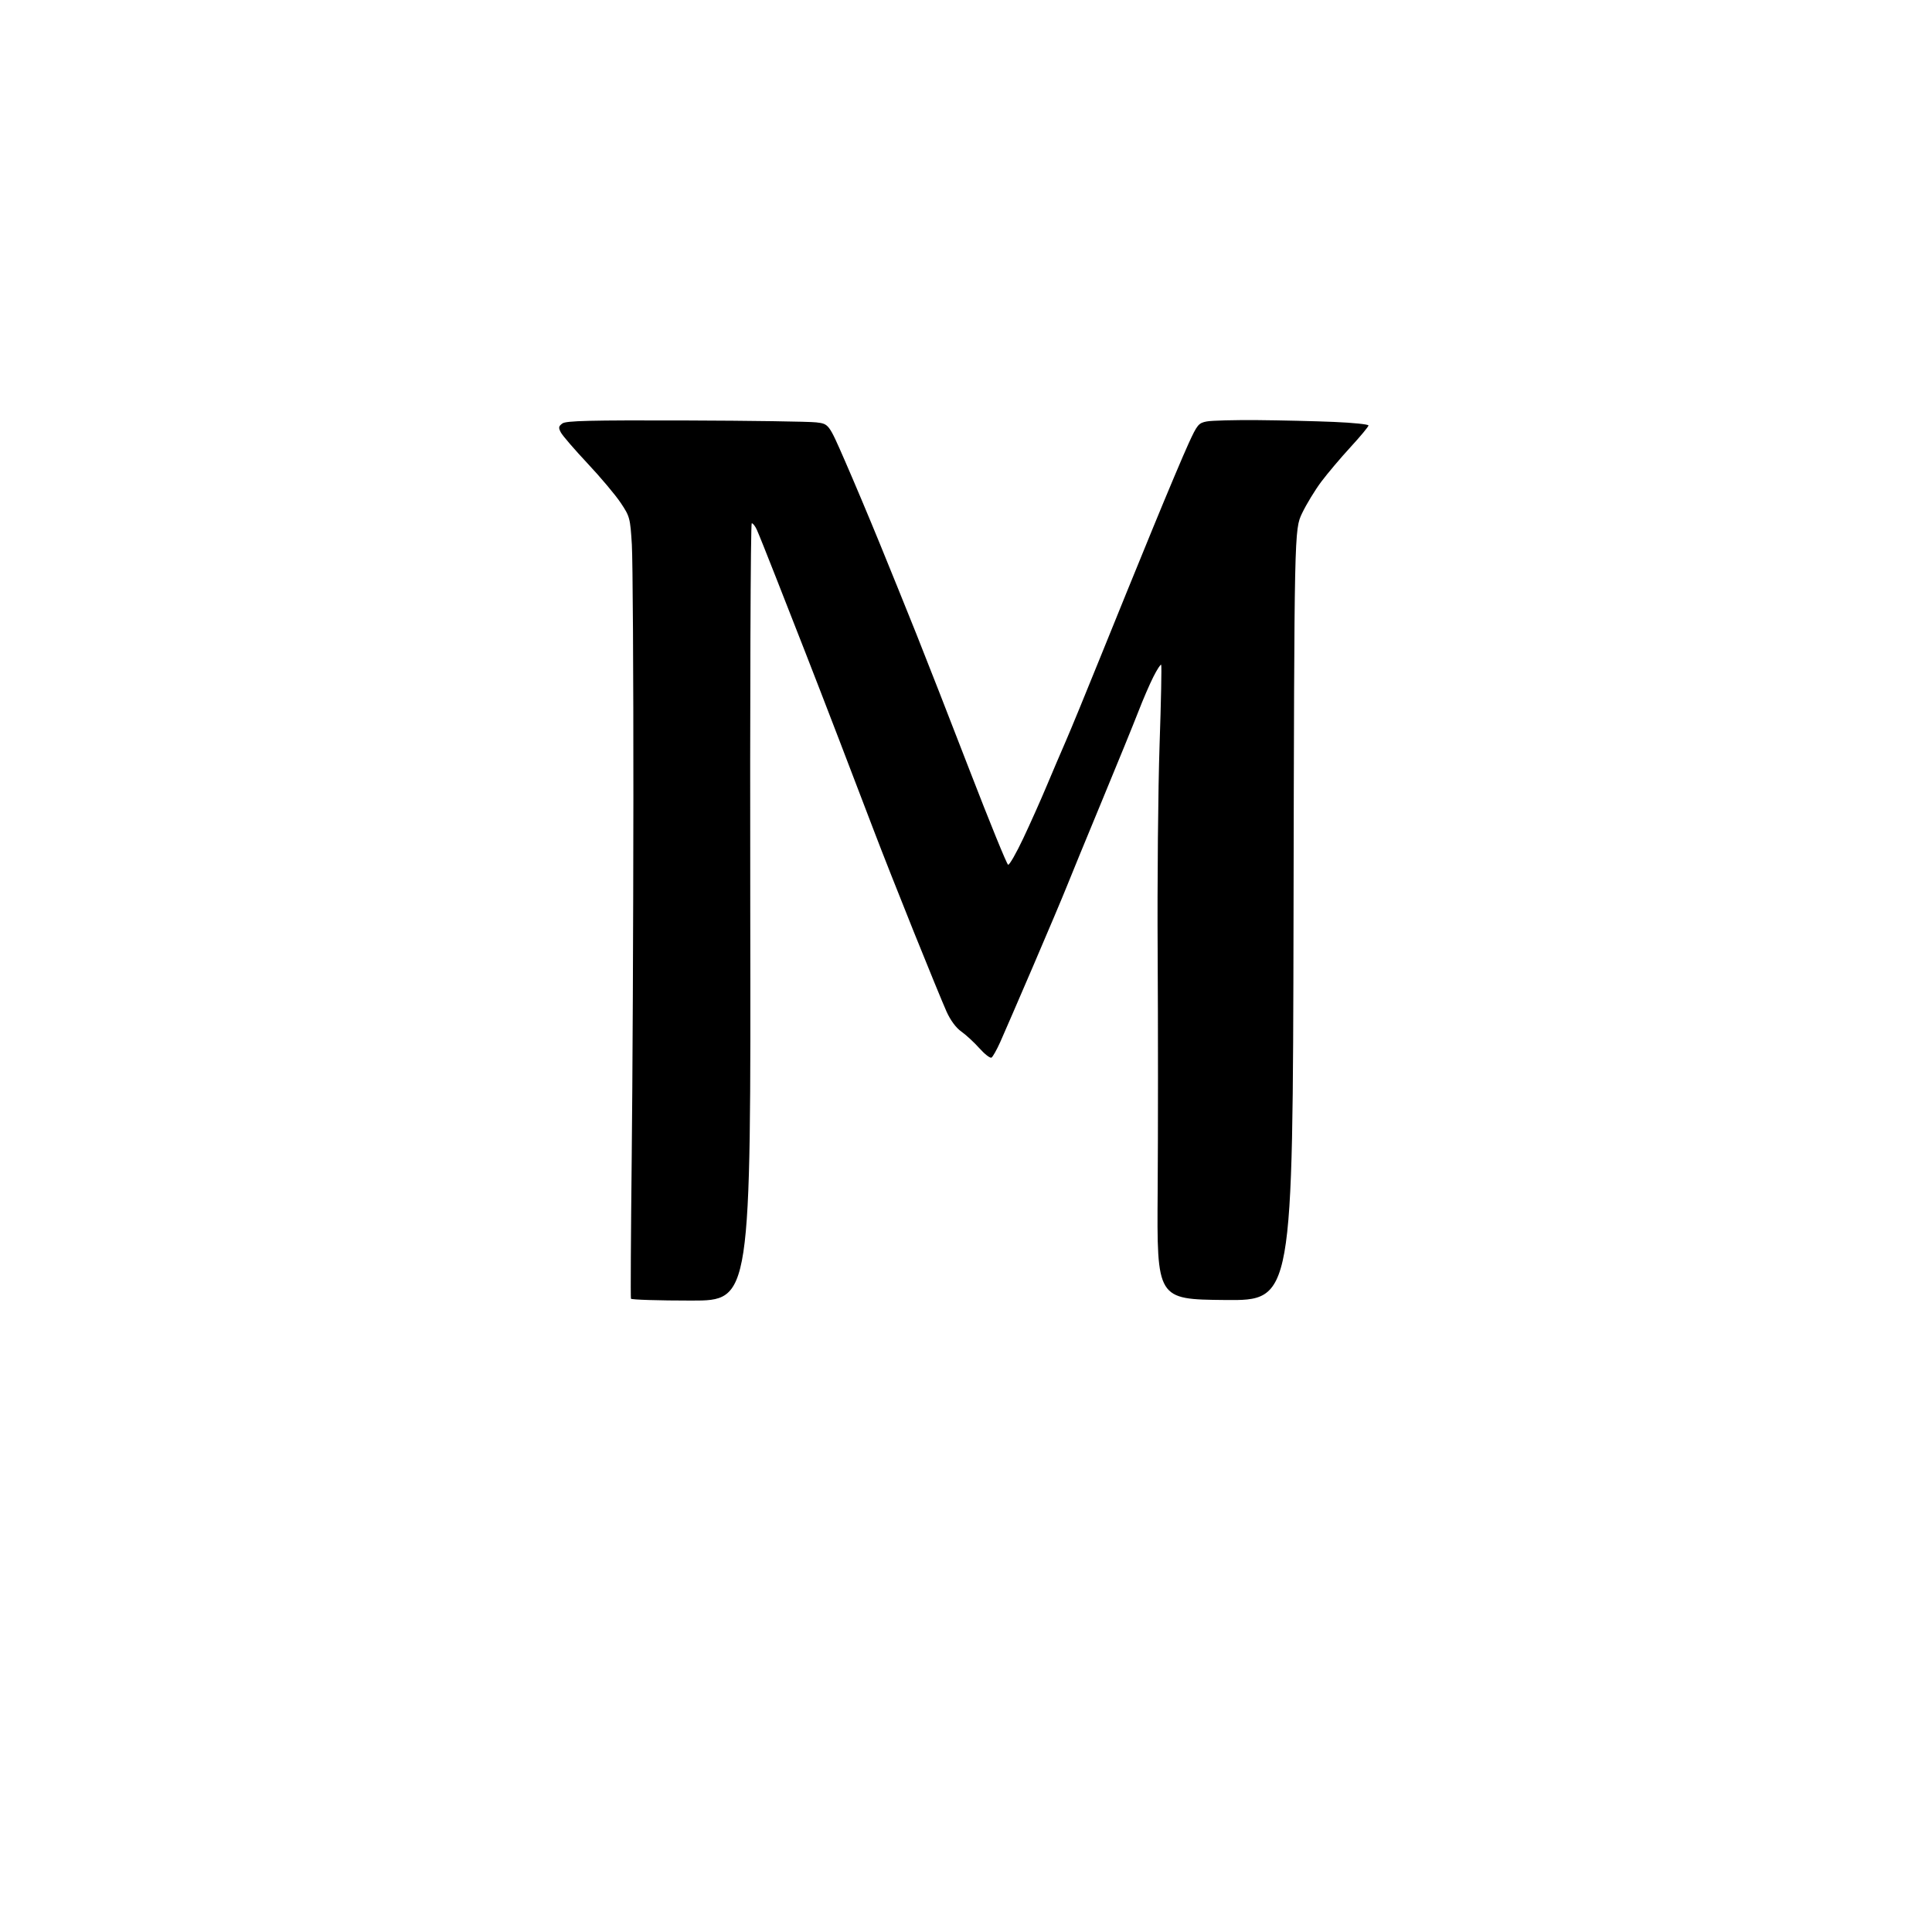 <?xml version="1.0" encoding="UTF-8" standalone="no"?>
<svg 
  version="1.1" 
  xmlns="http://www.w3.org/2000/svg" 
  xmlns:xlink="http://www.w3.org/1999/xlink" 
  xmlns:svg="http://www.w3.org/2000/svg"
  xmlns:rdf="http://www.w3.org/1999/02/22-rdf-syntax-ns#"
  xmlns:cc="http://creativecommons.org/ns#"
  xmlns:dc="http://purl.org/dc/elements/1.1/"
  viewBox="0 0 768 768"
  width="768"
  height="768"
>
<style>svg {background-color: white; }</style>"
<path stroke="none" fill="black" fill-rule="evenodd" d="M274.81,517.00C261.78,517.00 250.98,516.66 250.81,516.25C250.64,515.84 250.78,490.98 251.11,461.00C251.45,431.02 251.75,366.23 251.78,317.00C251.81,267.77 251.53,222.55 251.17,216.50C250.53,205.94 250.35,205.28 246.74,199.89C244.68,196.80 238.76,189.76 233.59,184.25C228.42,178.74 223.64,173.20 222.97,171.94C221.93,170.00 222.02,169.46 223.57,168.32C225.05,167.25 234.58,167.02 272.45,167.14C298.33,167.22 321.74,167.57 324.48,167.90C329.46,168.50 329.46,168.50 335.79,183.00C339.28,190.97 345.53,205.82 349.69,216.00C353.86,226.18 360.41,242.38 364.26,252.00C368.11,261.62 377.69,286.14 385.54,306.47C393.39,326.80 400.23,343.58 400.74,343.75C401.25,343.92 403.95,339.20 406.75,333.28C409.55,327.35 413.73,318.00 416.03,312.50C418.34,307.00 421.80,298.90 423.72,294.50C425.64,290.10 431.84,275.02 437.50,261.00C443.16,246.97 452.50,224.03 458.26,210.00C464.01,195.97 470.40,180.83 472.46,176.34C475.91,168.79 476.46,168.14 479.72,167.53C481.66,167.16 490.73,166.93 499.87,167.00C509.02,167.08 522.69,167.40 530.25,167.72C537.81,168.04 544.00,168.67 544.00,169.13C544.00,169.59 540.79,173.46 536.86,177.73C532.93,182.00 527.70,188.20 525.22,191.50C522.75,194.80 519.32,200.43 517.61,204.00C514.50,210.50 514.50,210.50 514.20,363.77C513.90,517.03 513.90,517.03 486.89,516.77C459.87,516.50 459.87,516.50 460.19,473.50C460.36,449.85 460.36,407.32 460.19,379.00C460.01,350.68 460.36,313.37 460.95,296.10C461.54,278.83 461.83,264.49 461.58,264.25C461.34,264.00 459.94,266.15 458.49,269.03C457.03,271.90 454.34,278.13 452.51,282.88C450.67,287.62 444.14,303.65 437.98,318.50C431.82,333.35 425.54,348.65 424.01,352.50C422.48,356.35 416.49,370.52 410.70,384.00C404.91,397.48 399.03,411.05 397.64,414.16C396.25,417.27 394.67,420.08 394.14,420.41C393.61,420.74 391.45,419.07 389.34,416.71C387.23,414.35 383.98,411.35 382.13,410.05C380.03,408.58 377.81,405.57 376.25,402.09C374.87,399.02 369.04,384.80 363.28,370.50C357.53,356.20 350.42,338.20 347.50,330.50C344.57,322.80 338.37,306.60 333.73,294.50C329.09,282.40 322.91,266.43 320.00,259.00C317.10,251.57 311.86,238.22 308.37,229.33C304.88,220.43 301.50,211.99 300.85,210.58C300.21,209.16 299.30,208.00 298.83,208.00C298.36,208.00 298.10,277.53 298.24,362.50C298.50,517.00 298.50,517.00 274.81,517.00z" />

</svg>